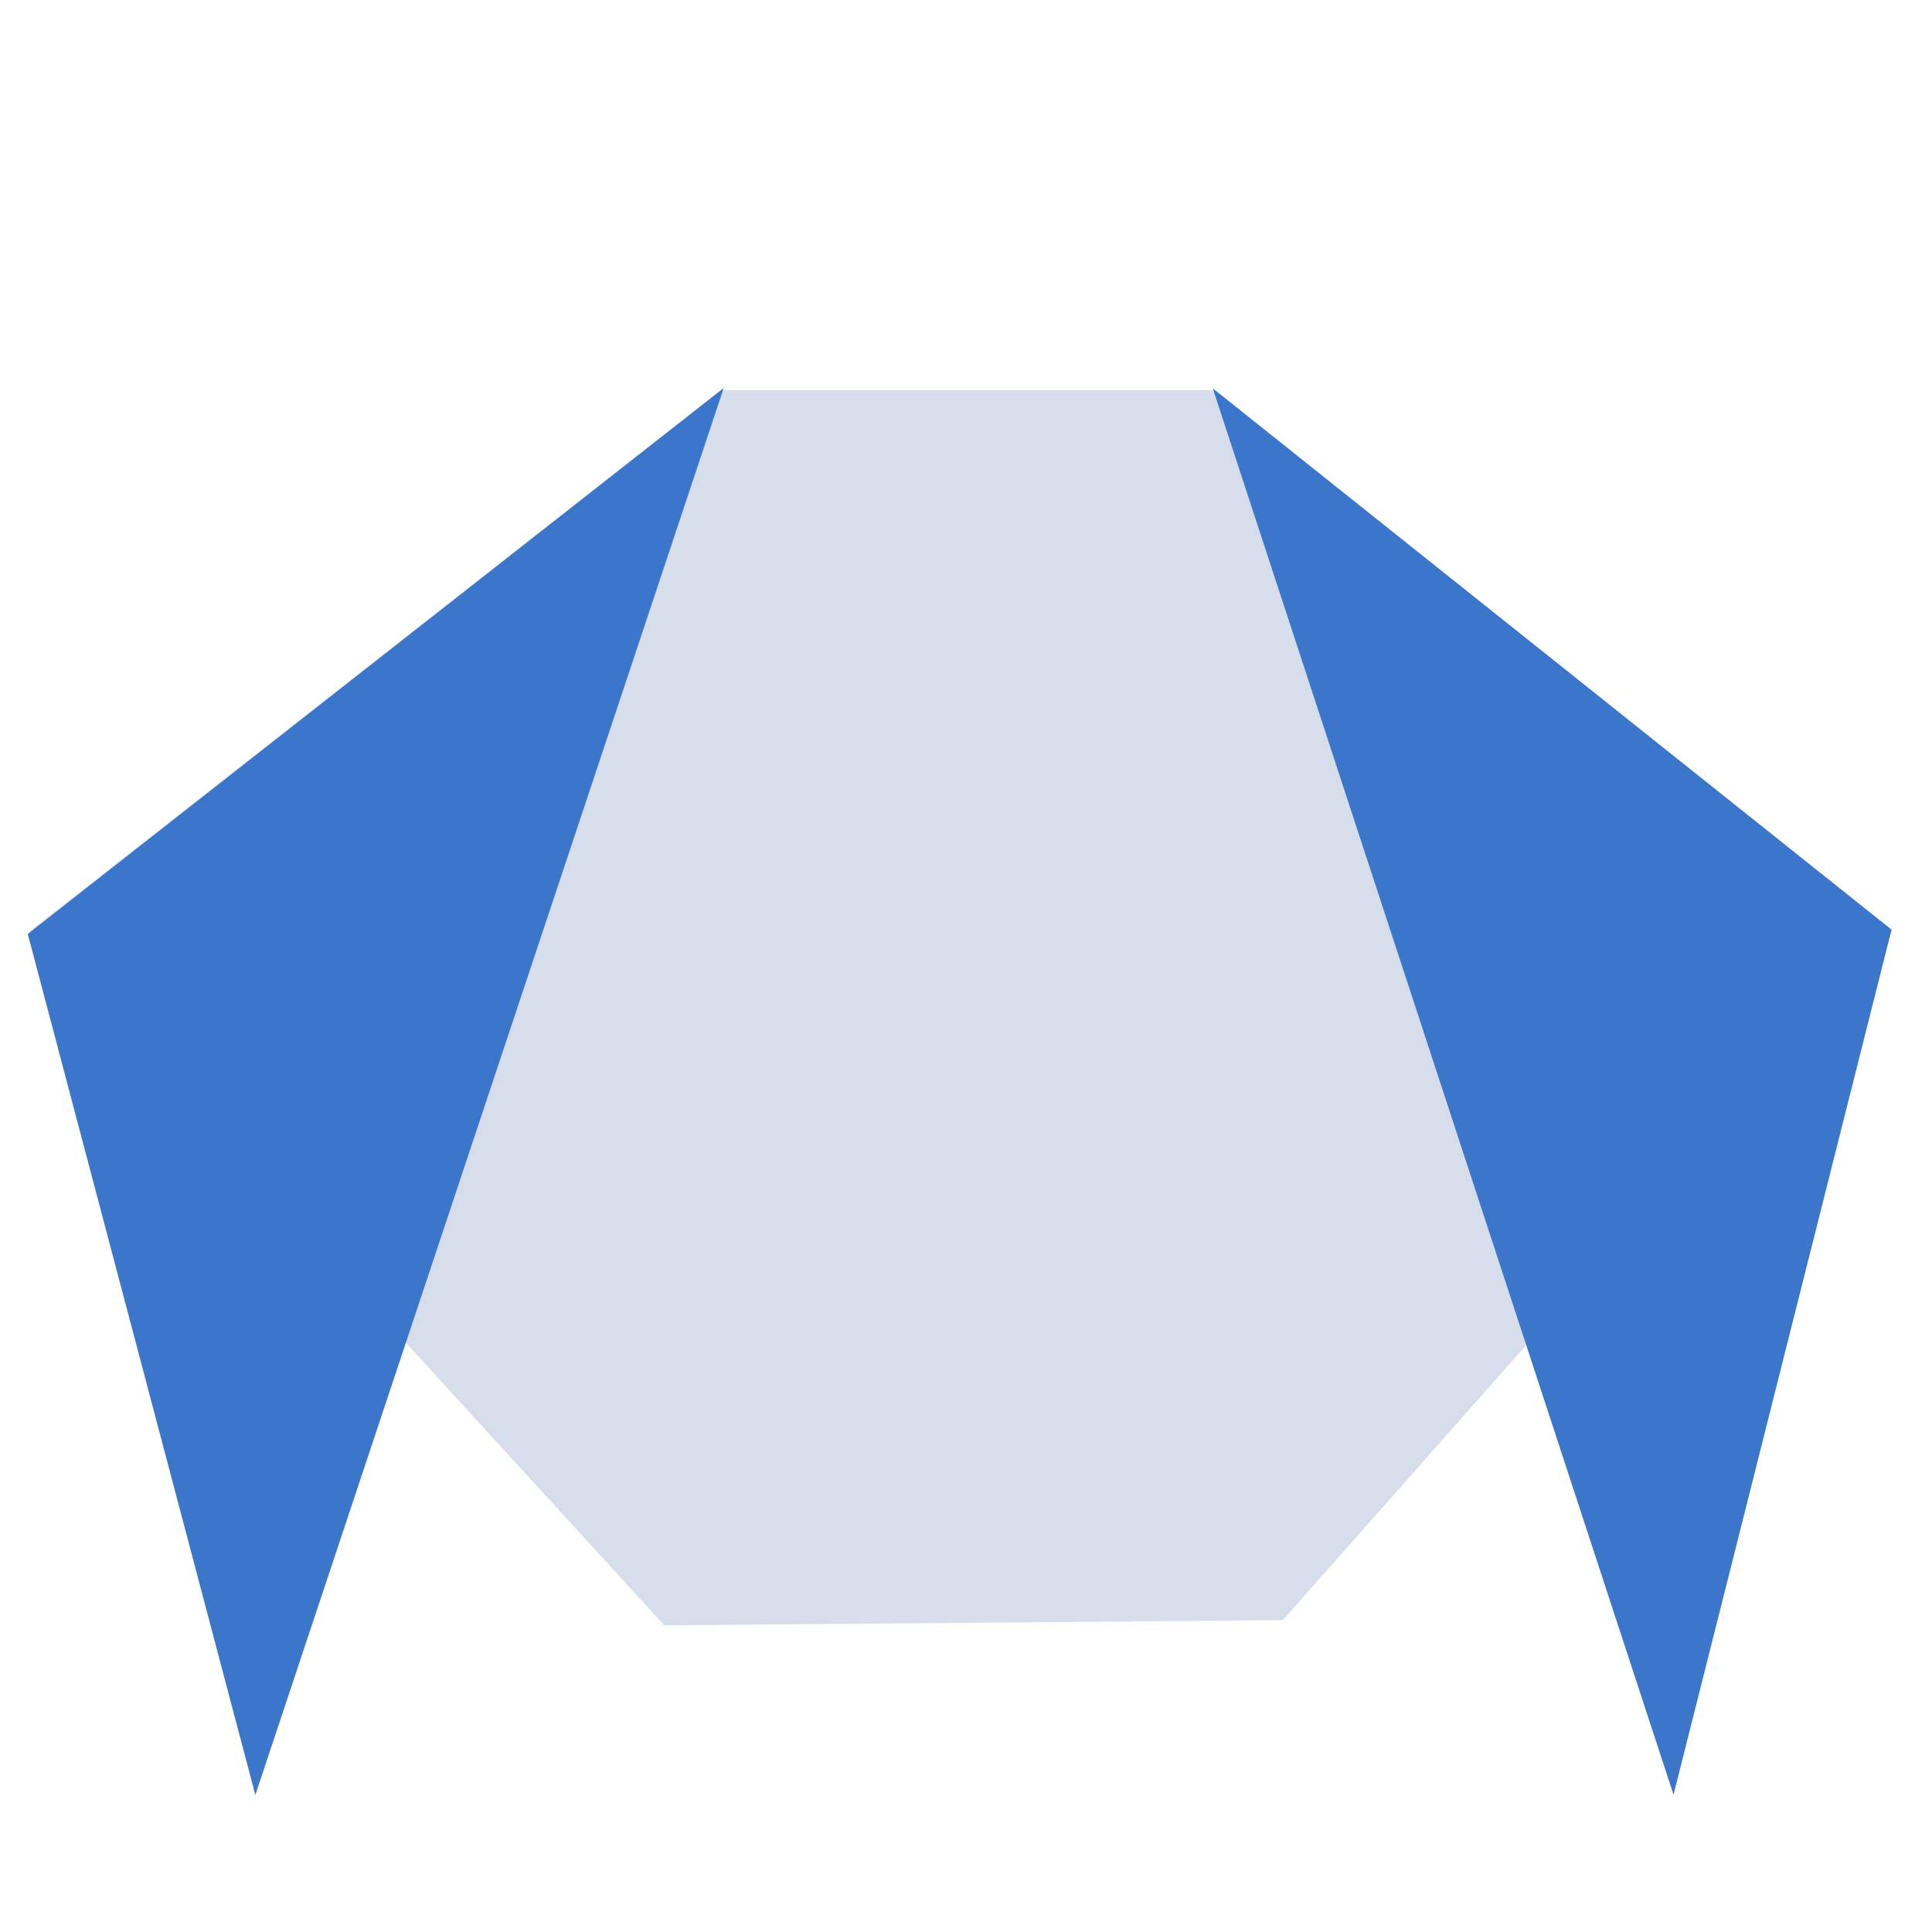 <svg xmlns="http://www.w3.org/2000/svg" width="115.556" height="115.556" viewBox="0 0 115.556 115.556">
  <g id="Group_37" data-name="Group 37" transform="translate(-7121.456 -1225.082)">
    <g id="Group_33" data-name="Group 33" transform="translate(7121.456 1225.082)">
      <path id="Path_145" data-name="Path 145" d="M78.783,0l3.348,54.913L56.193,81.29,0,78.783,6.336,26.675,27.12,5.89Z" transform="translate(57.48 0) rotate(45)" fill="#d7deeb"/>
      <path id="Path_143" data-name="Path 143" d="M13.054.343l40.6,32.376L40.614,84.46Z" transform="translate(59.483 22.885)" fill="#3b76cb"/>
      <path id="Path_144" data-name="Path 144" d="M57.1.285,15.476,32.936,29.087,84.429Z" transform="translate(-13.815 22.927)" fill="#3b76cb"/>
    </g>
  </g>
</svg>
